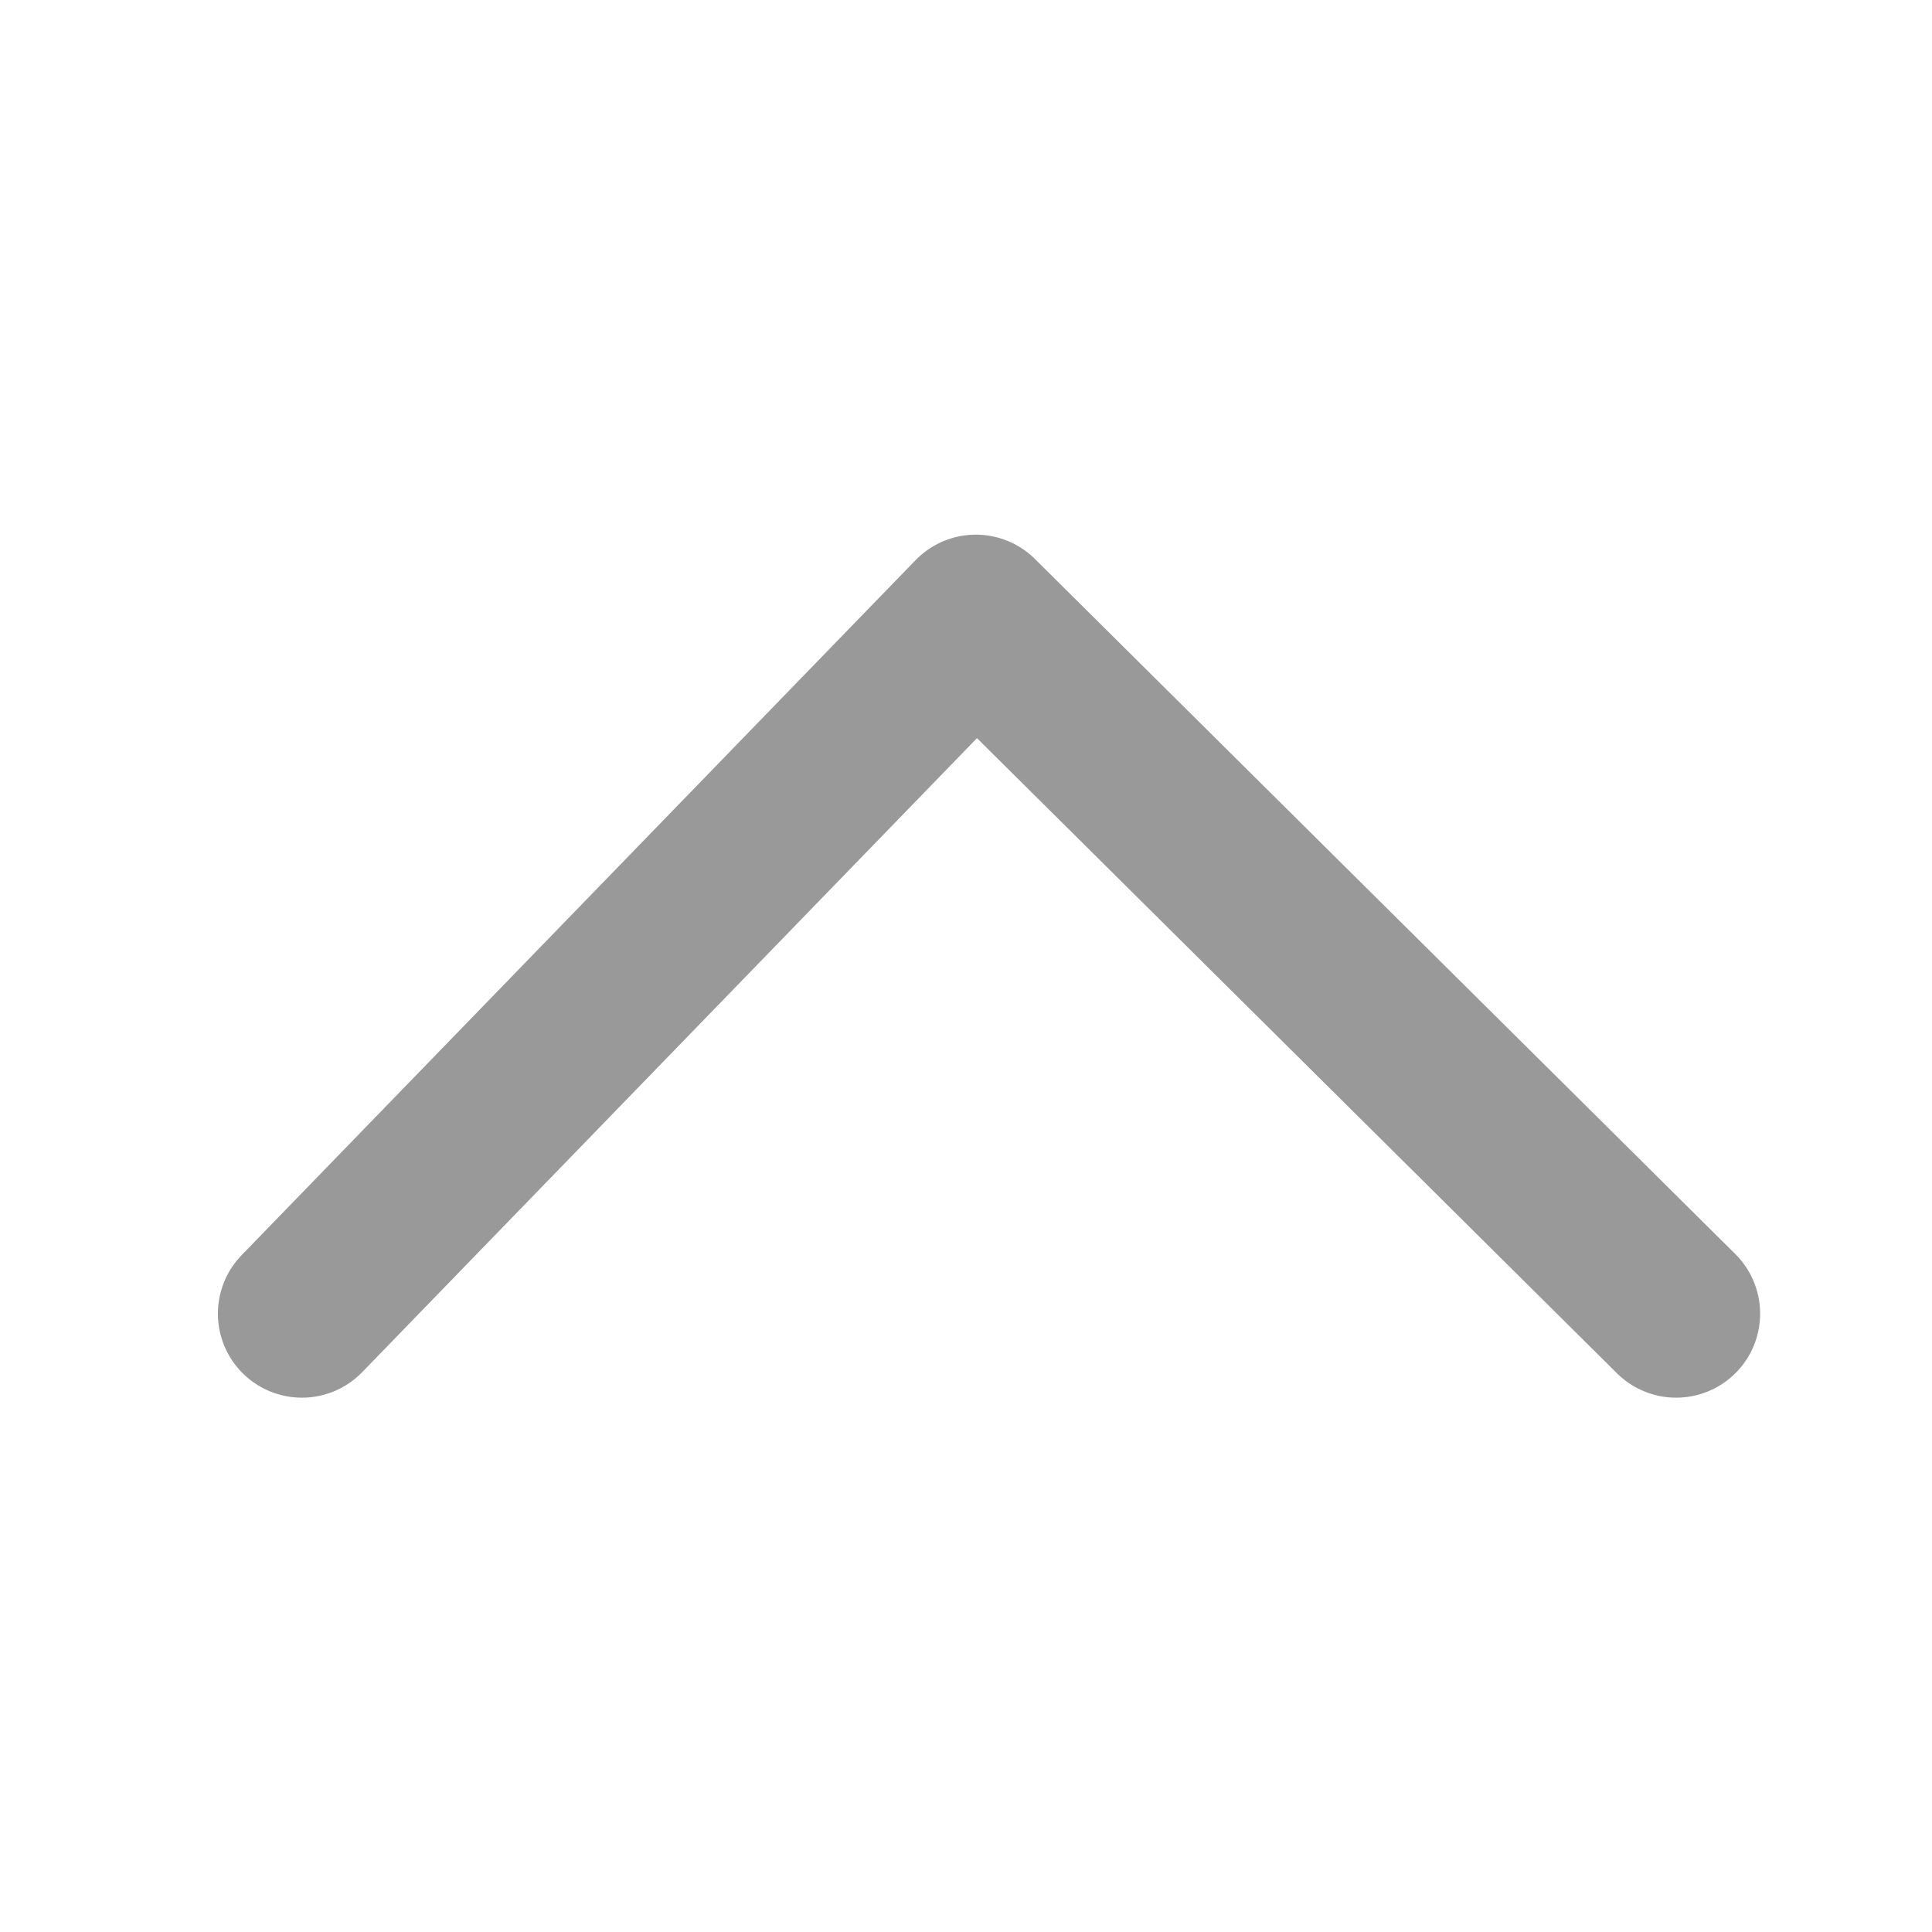<svg width="23" height="23" viewBox="0 0 23 23" fill="none" xmlns="http://www.w3.org/2000/svg">
<path d="M19.954 15.639L11.617 7.365L3.594 15.639" stroke="#999999" stroke-width="2" stroke-linecap="round" stroke-linejoin="round"/>
</svg>
